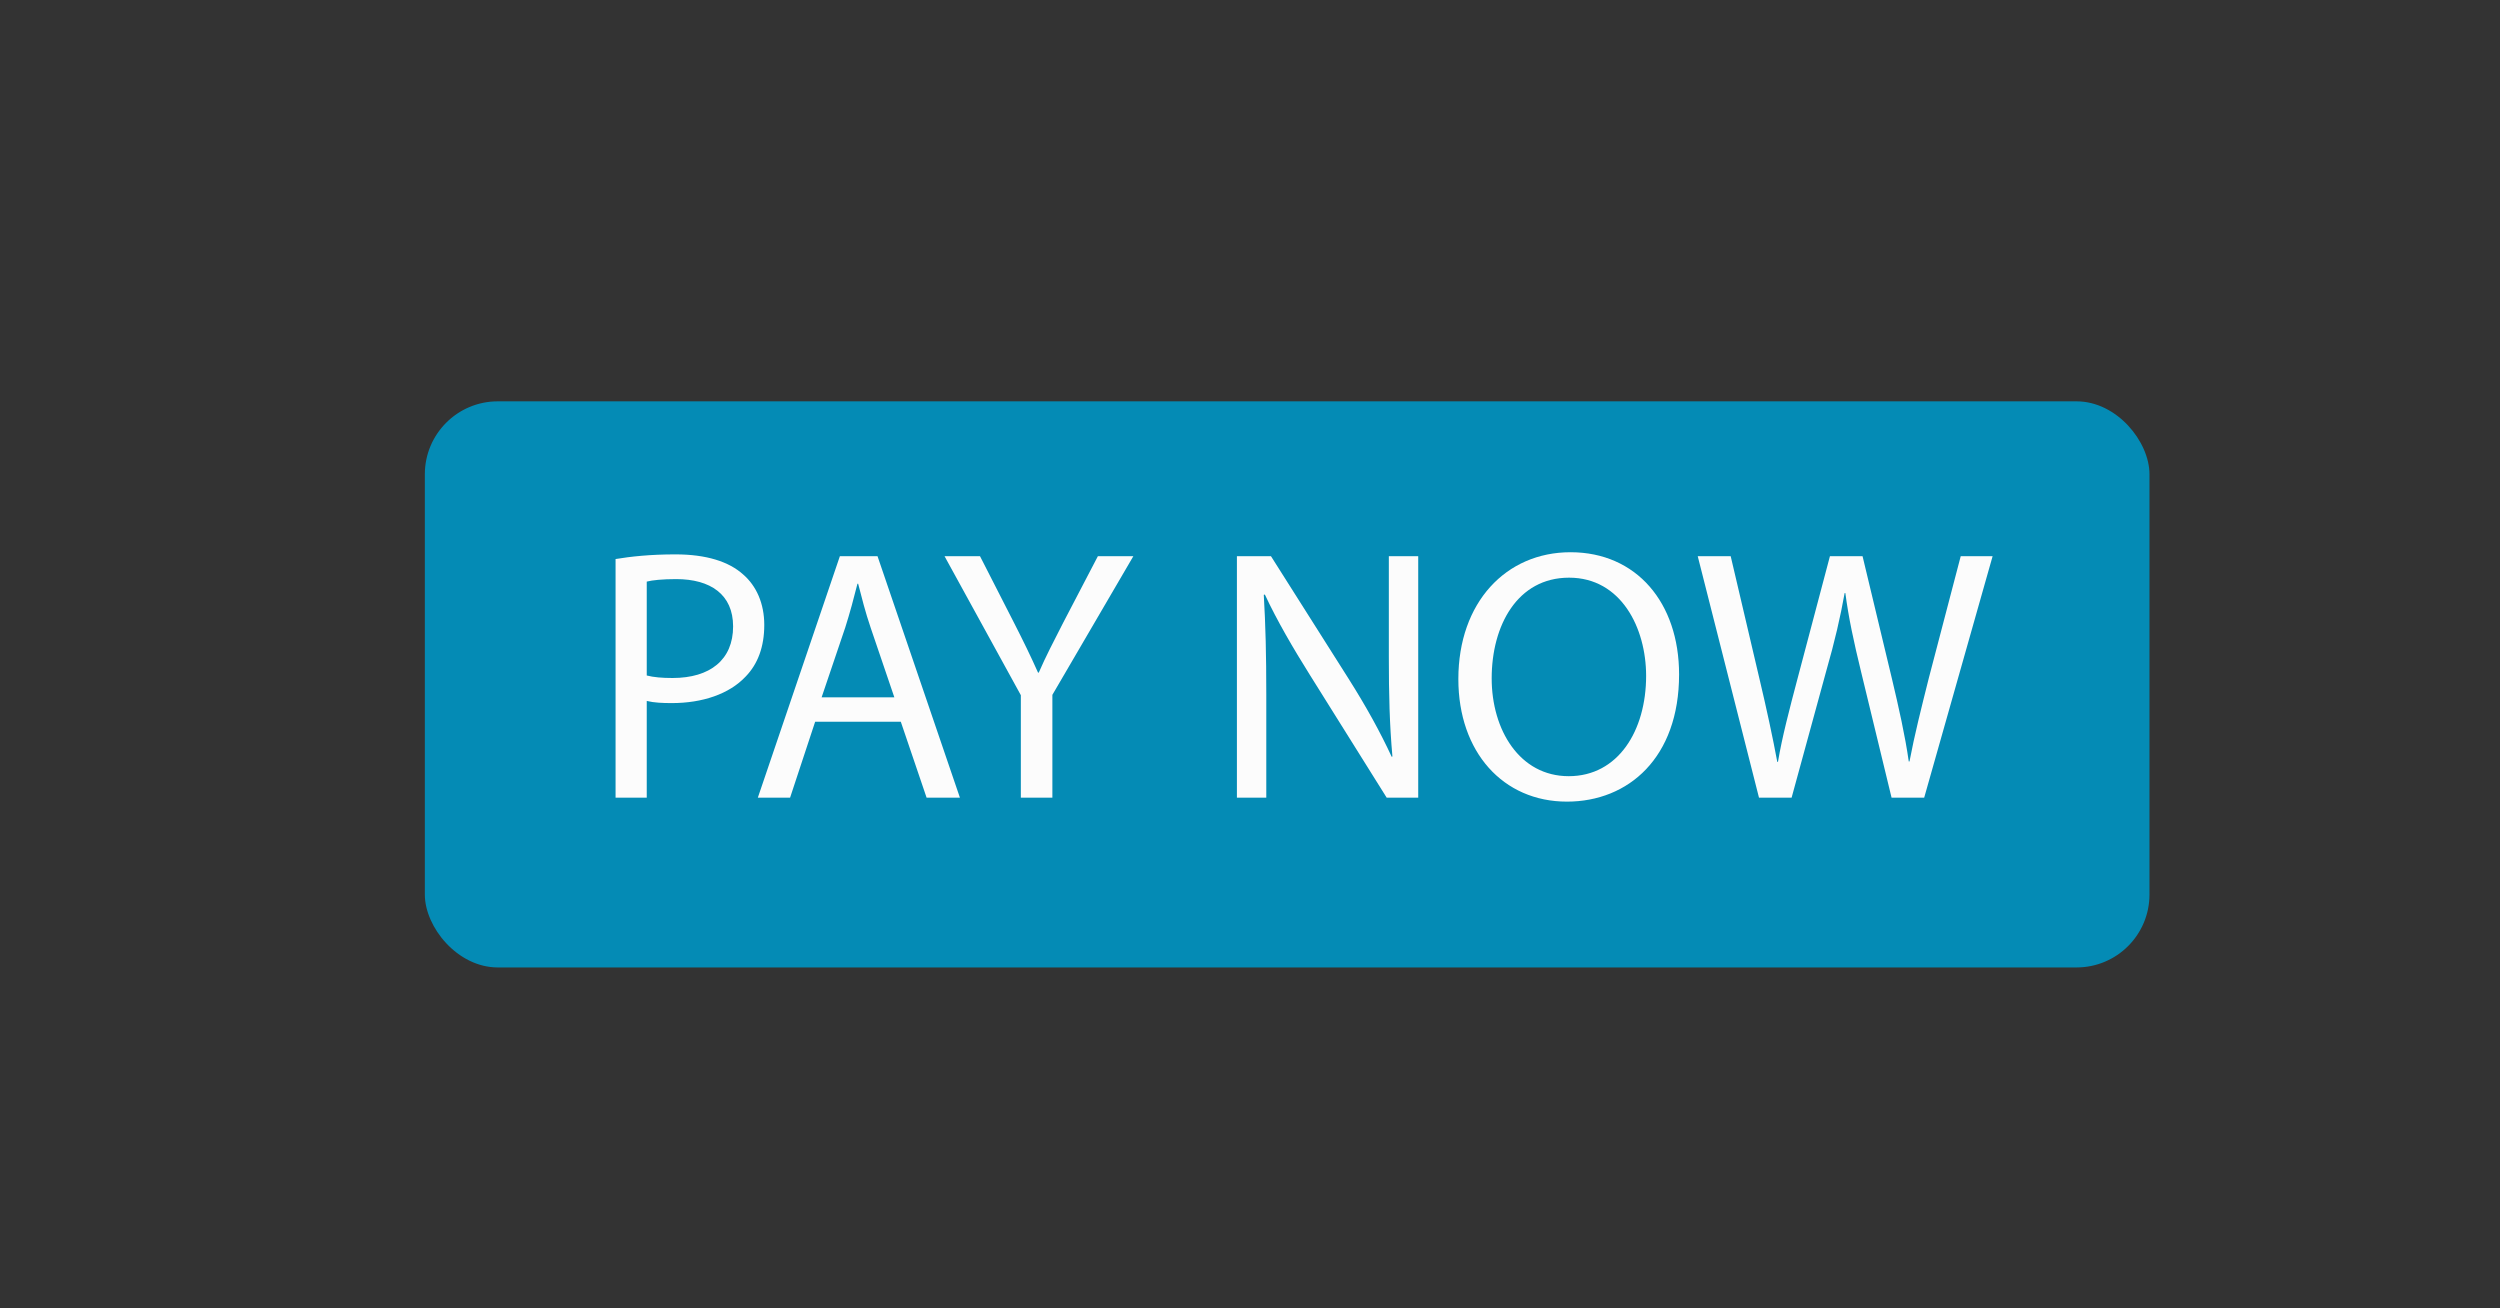 <?xml version="1.0" encoding="UTF-8"?> <svg xmlns="http://www.w3.org/2000/svg" id="Layer_2" width="1200" height="628" viewBox="0 0 1200 628"><rect x="0" y="0" width="1200" height="628" fill="#333333" stroke="none"/><defs><style>.cls-1{fill:none;}.cls-2{fill:#048bb5;}.cls-3{fill:#fcfcfc;}</style></defs><g id="Layer_3"><path id="BORDER_BLUE" class="cls-1" d="M66.364,628h-16.364c-27.614,0-50-22.386-50-50V50C0,22.386,22.386,0,50,0h1100c27.614,0,50,22.386,50,50v528c0,27.614-22.386,50-50,50h-559.948"></path><rect class="cls-2" x="203.924" y="192.644" width="827.826" height="271.729" rx="35.019" ry="35.019"></rect><rect class="cls-1" x="282.402" y="260.769" width="761.473" height="199.057"></rect><path class="cls-3" d="M295.474,268.338c7.224-1.204,16.684-2.236,28.724-2.236,14.791,0,25.627,3.44,32.507,9.632,6.364,5.504,10.148,13.932,10.148,24.252,0,10.492-3.096,18.748-8.944,24.768-7.912,8.428-20.812,12.727-35.432,12.727-4.472,0-8.6-.172-12.04-1.032v46.44h-14.964v-114.55ZM310.438,324.236c3.268.86,7.396,1.204,12.384,1.204,18.06,0,29.067-8.771,29.067-24.768,0-15.308-10.836-22.703-27.348-22.703-6.536,0-11.523.516-14.104,1.204v45.063Z"></path><path class="cls-3" d="M391.277,346.424l-12.04,36.463h-15.48l39.387-115.926h18.06l39.559,115.926h-15.996l-12.384-36.463h-41.107ZM429.288,334.728l-11.352-33.367c-2.58-7.568-4.3-14.448-6.02-21.156h-.344c-1.72,6.88-3.612,13.932-5.848,20.983l-11.352,33.54h34.915Z"></path><path class="cls-3" d="M490.005,382.887v-49.191l-36.635-66.734h17.028l16.34,31.991c4.472,8.772,7.912,15.824,11.523,23.908h.344c3.268-7.568,7.224-15.136,11.696-23.908l16.684-31.991h17.028l-38.872,66.562v49.363h-15.136Z"></path><path class="cls-3" d="M593.717,382.887v-115.926h16.34l37.151,58.651c8.601,13.587,15.309,25.799,20.812,37.667l.344-.172c-1.376-15.479-1.721-29.584-1.721-47.643v-48.503h14.104v115.926h-15.136l-36.808-58.823c-8.084-12.899-15.823-26.144-21.672-38.699l-.516.172c.86,14.62,1.204,28.552,1.204,47.815v49.535h-14.104Z"></path><path class="cls-3" d="M805.962,323.72c0,39.903-24.252,61.059-53.836,61.059-30.615,0-52.115-23.736-52.115-58.823,0-36.807,22.876-60.887,53.836-60.887,31.648,0,52.115,24.252,52.115,58.651ZM716.007,325.613c0,24.768,13.416,46.955,36.98,46.955,23.735,0,37.151-21.844,37.151-48.159,0-23.047-12.04-47.127-36.98-47.127-24.768,0-37.151,22.876-37.151,48.331Z"></path><path class="cls-3" d="M844.318,382.887l-29.411-115.926h15.823l13.76,58.651c3.44,14.448,6.536,28.895,8.601,40.075h.344c1.892-11.524,5.504-25.284,9.46-40.248l15.479-58.478h15.651l14.104,58.823c3.268,13.76,6.363,27.52,8.083,39.731h.345c2.407-12.728,5.676-25.627,9.288-40.076l15.308-58.478h15.308l-32.852,115.926h-15.652l-14.619-60.371c-3.612-14.791-6.019-26.144-7.568-37.839h-.344c-2.063,11.524-4.644,22.875-8.943,37.839l-16.512,60.371h-15.652Z"></path></g></svg> 